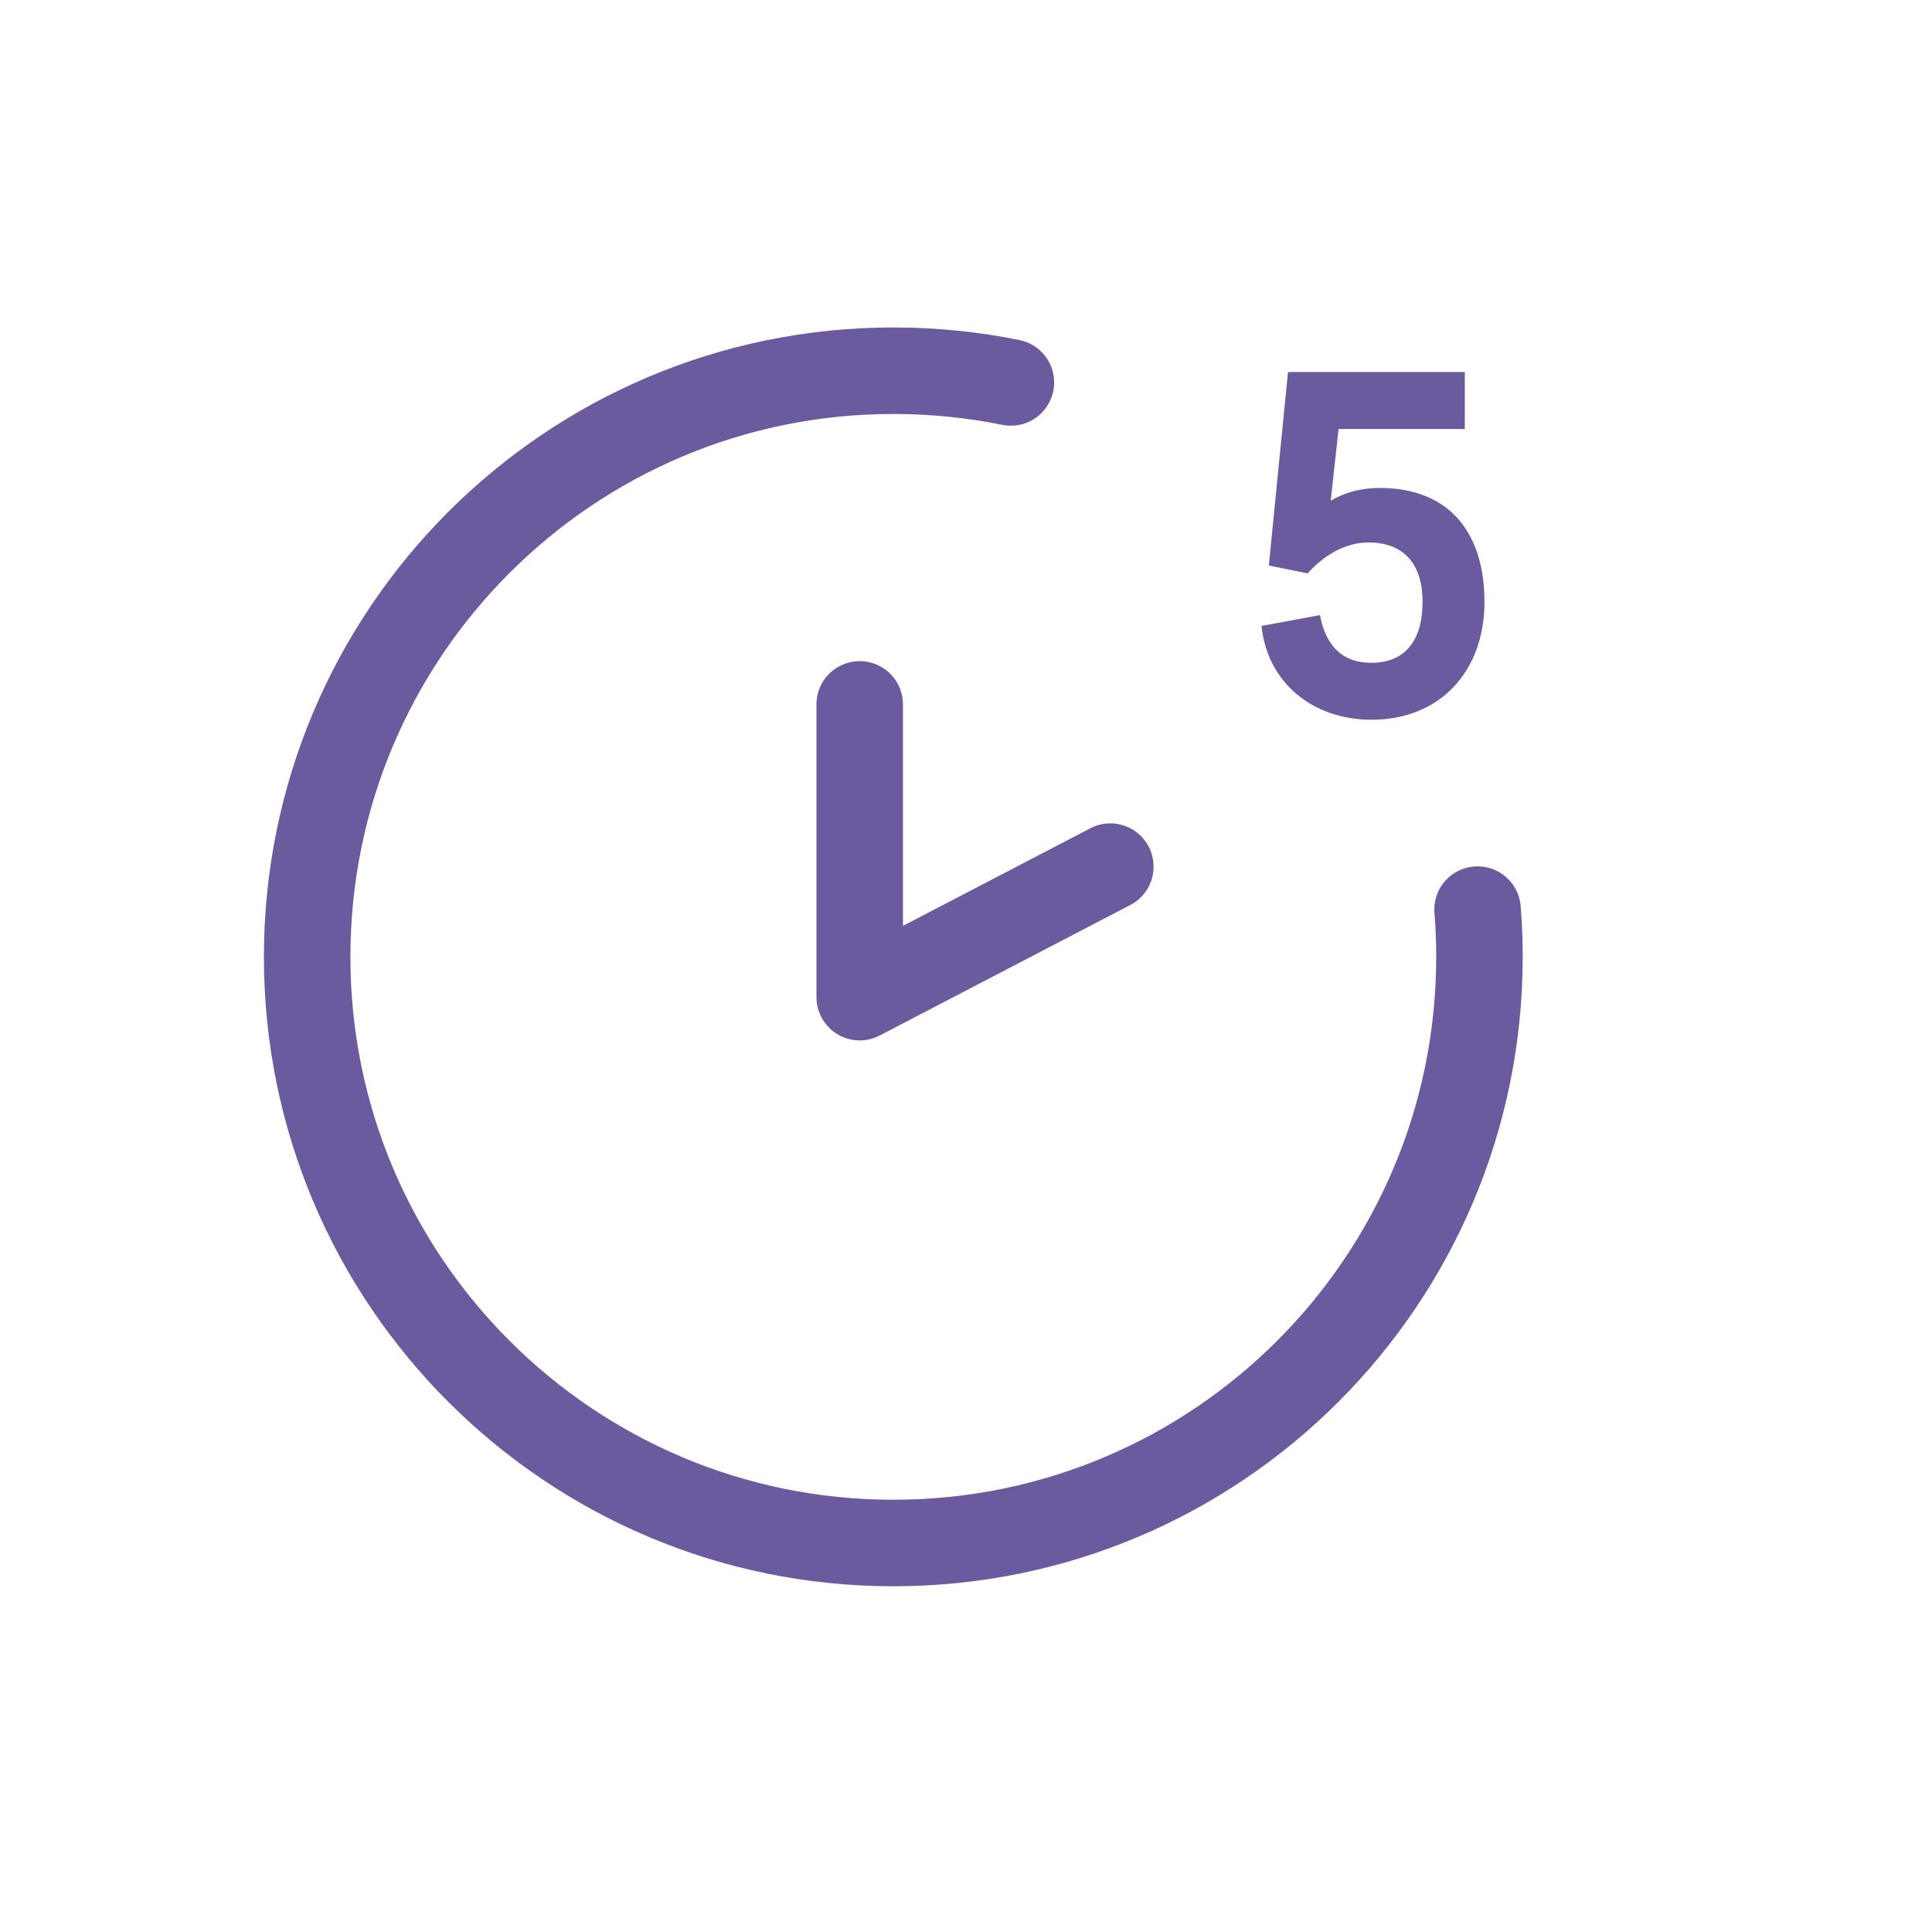 <svg xmlns="http://www.w3.org/2000/svg" fill="none" viewBox="0 0 67 67" height="67" width="67">
<path stroke-linejoin="round" stroke-linecap="round" stroke-width="3" stroke="#6C5A9F" d="M29.814 24.428V34.58L38.505 30.054"></path>
<path fill="#6C5A9F" d="M47.562 24.96C45.535 24.96 43.951 23.683 43.747 21.707L45.774 21.332C46.029 22.644 46.779 22.985 47.562 22.985C48.72 22.985 49.333 22.218 49.333 20.873C49.333 19.544 48.669 18.812 47.46 18.812C46.659 18.812 45.91 19.255 45.348 19.885L44.002 19.612L44.667 12.902H50.798V14.877H46.421L46.148 17.364C46.608 17.091 47.187 16.921 47.835 16.921C50.321 16.921 51.48 18.539 51.48 20.873C51.48 23.274 49.947 24.96 47.562 24.96Z"></path>
<path stroke-linecap="round" stroke-miterlimit="10" stroke-width="3" stroke="#6C5A9F" d="M51.24 31.544C51.286 32.083 51.306 32.634 51.306 33.185C51.306 44.408 42.205 53.51 30.981 53.51C19.758 53.51 10.652 44.408 10.652 33.185C10.652 21.961 19.754 12.856 30.981 12.856C32.376 12.856 33.741 12.996 35.057 13.263"></path>
</svg>
